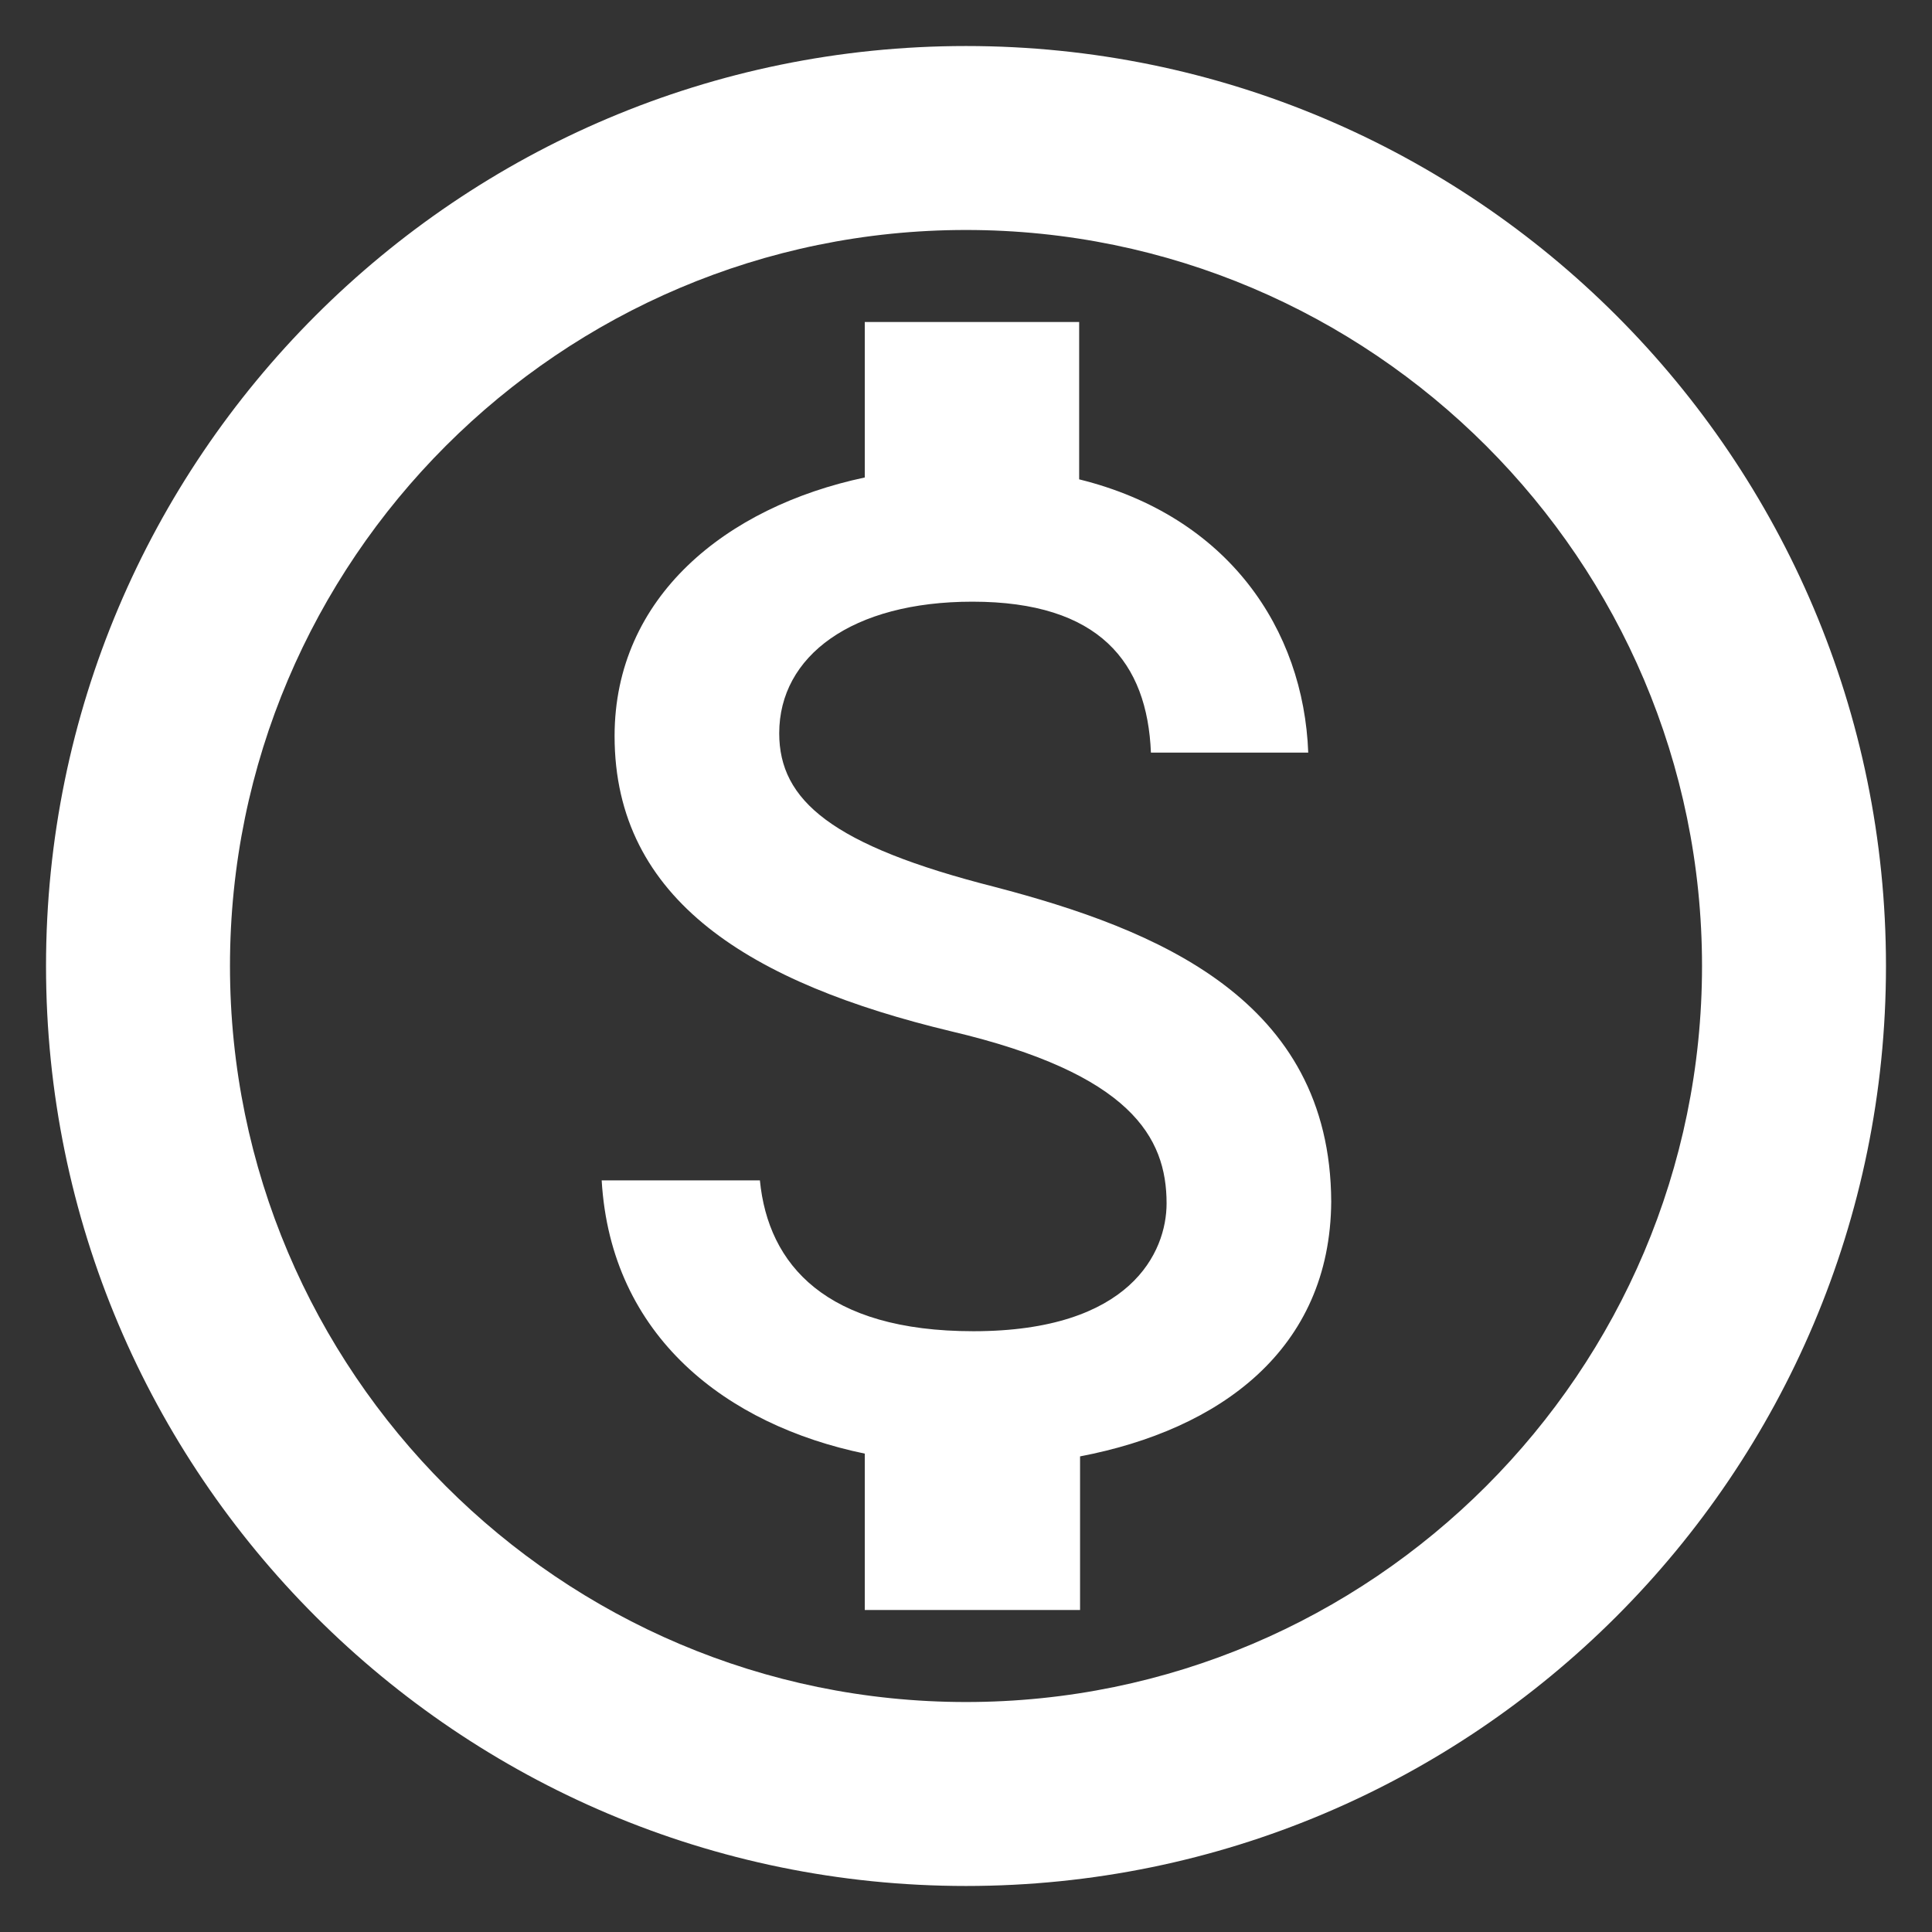 <?xml version="1.0" encoding="UTF-8"?> <svg xmlns="http://www.w3.org/2000/svg" width="28" height="28" viewBox="0 0 28 28" fill="none"><rect x="0" y="0" width="28" height="28" fill="#333333" stroke="none"/><path d="M14 0.667C6.64 0.667 0.667 6.64 0.667 14C0.667 21.36 6.64 27.333 14 27.333C21.36 27.333 27.333 21.36 27.333 14C27.333 6.64 21.36 0.667 14 0.667ZM14 24.667C8.12 24.667 3.333 19.88 3.333 14C3.333 8.12 8.12 3.333 14 3.333C19.88 3.333 24.667 8.12 24.667 14C24.667 19.88 19.88 24.667 14 24.667ZM14.413 12.853C12.053 12.253 11.293 11.6 11.293 10.627C11.293 9.507 12.347 8.72 14.093 8.72C15.933 8.72 16.627 9.6 16.68 10.907H18.96C18.893 9.12 17.8 7.48 15.64 6.947V4.667H12.533V6.92C10.52 7.347 8.907 8.653 8.907 10.667C8.907 13.053 10.893 14.253 13.787 14.947C16.387 15.56 16.907 16.48 16.907 17.44C16.907 18.147 16.387 19.293 14.107 19.293C11.973 19.293 11.133 18.333 11.013 17.107H8.72C8.853 19.373 10.533 20.653 12.533 21.067V23.333H15.653V21.107C17.68 20.72 19.28 19.56 19.293 17.413C19.28 14.48 16.76 13.467 14.413 12.853Z" fill="white"></path></svg> 
